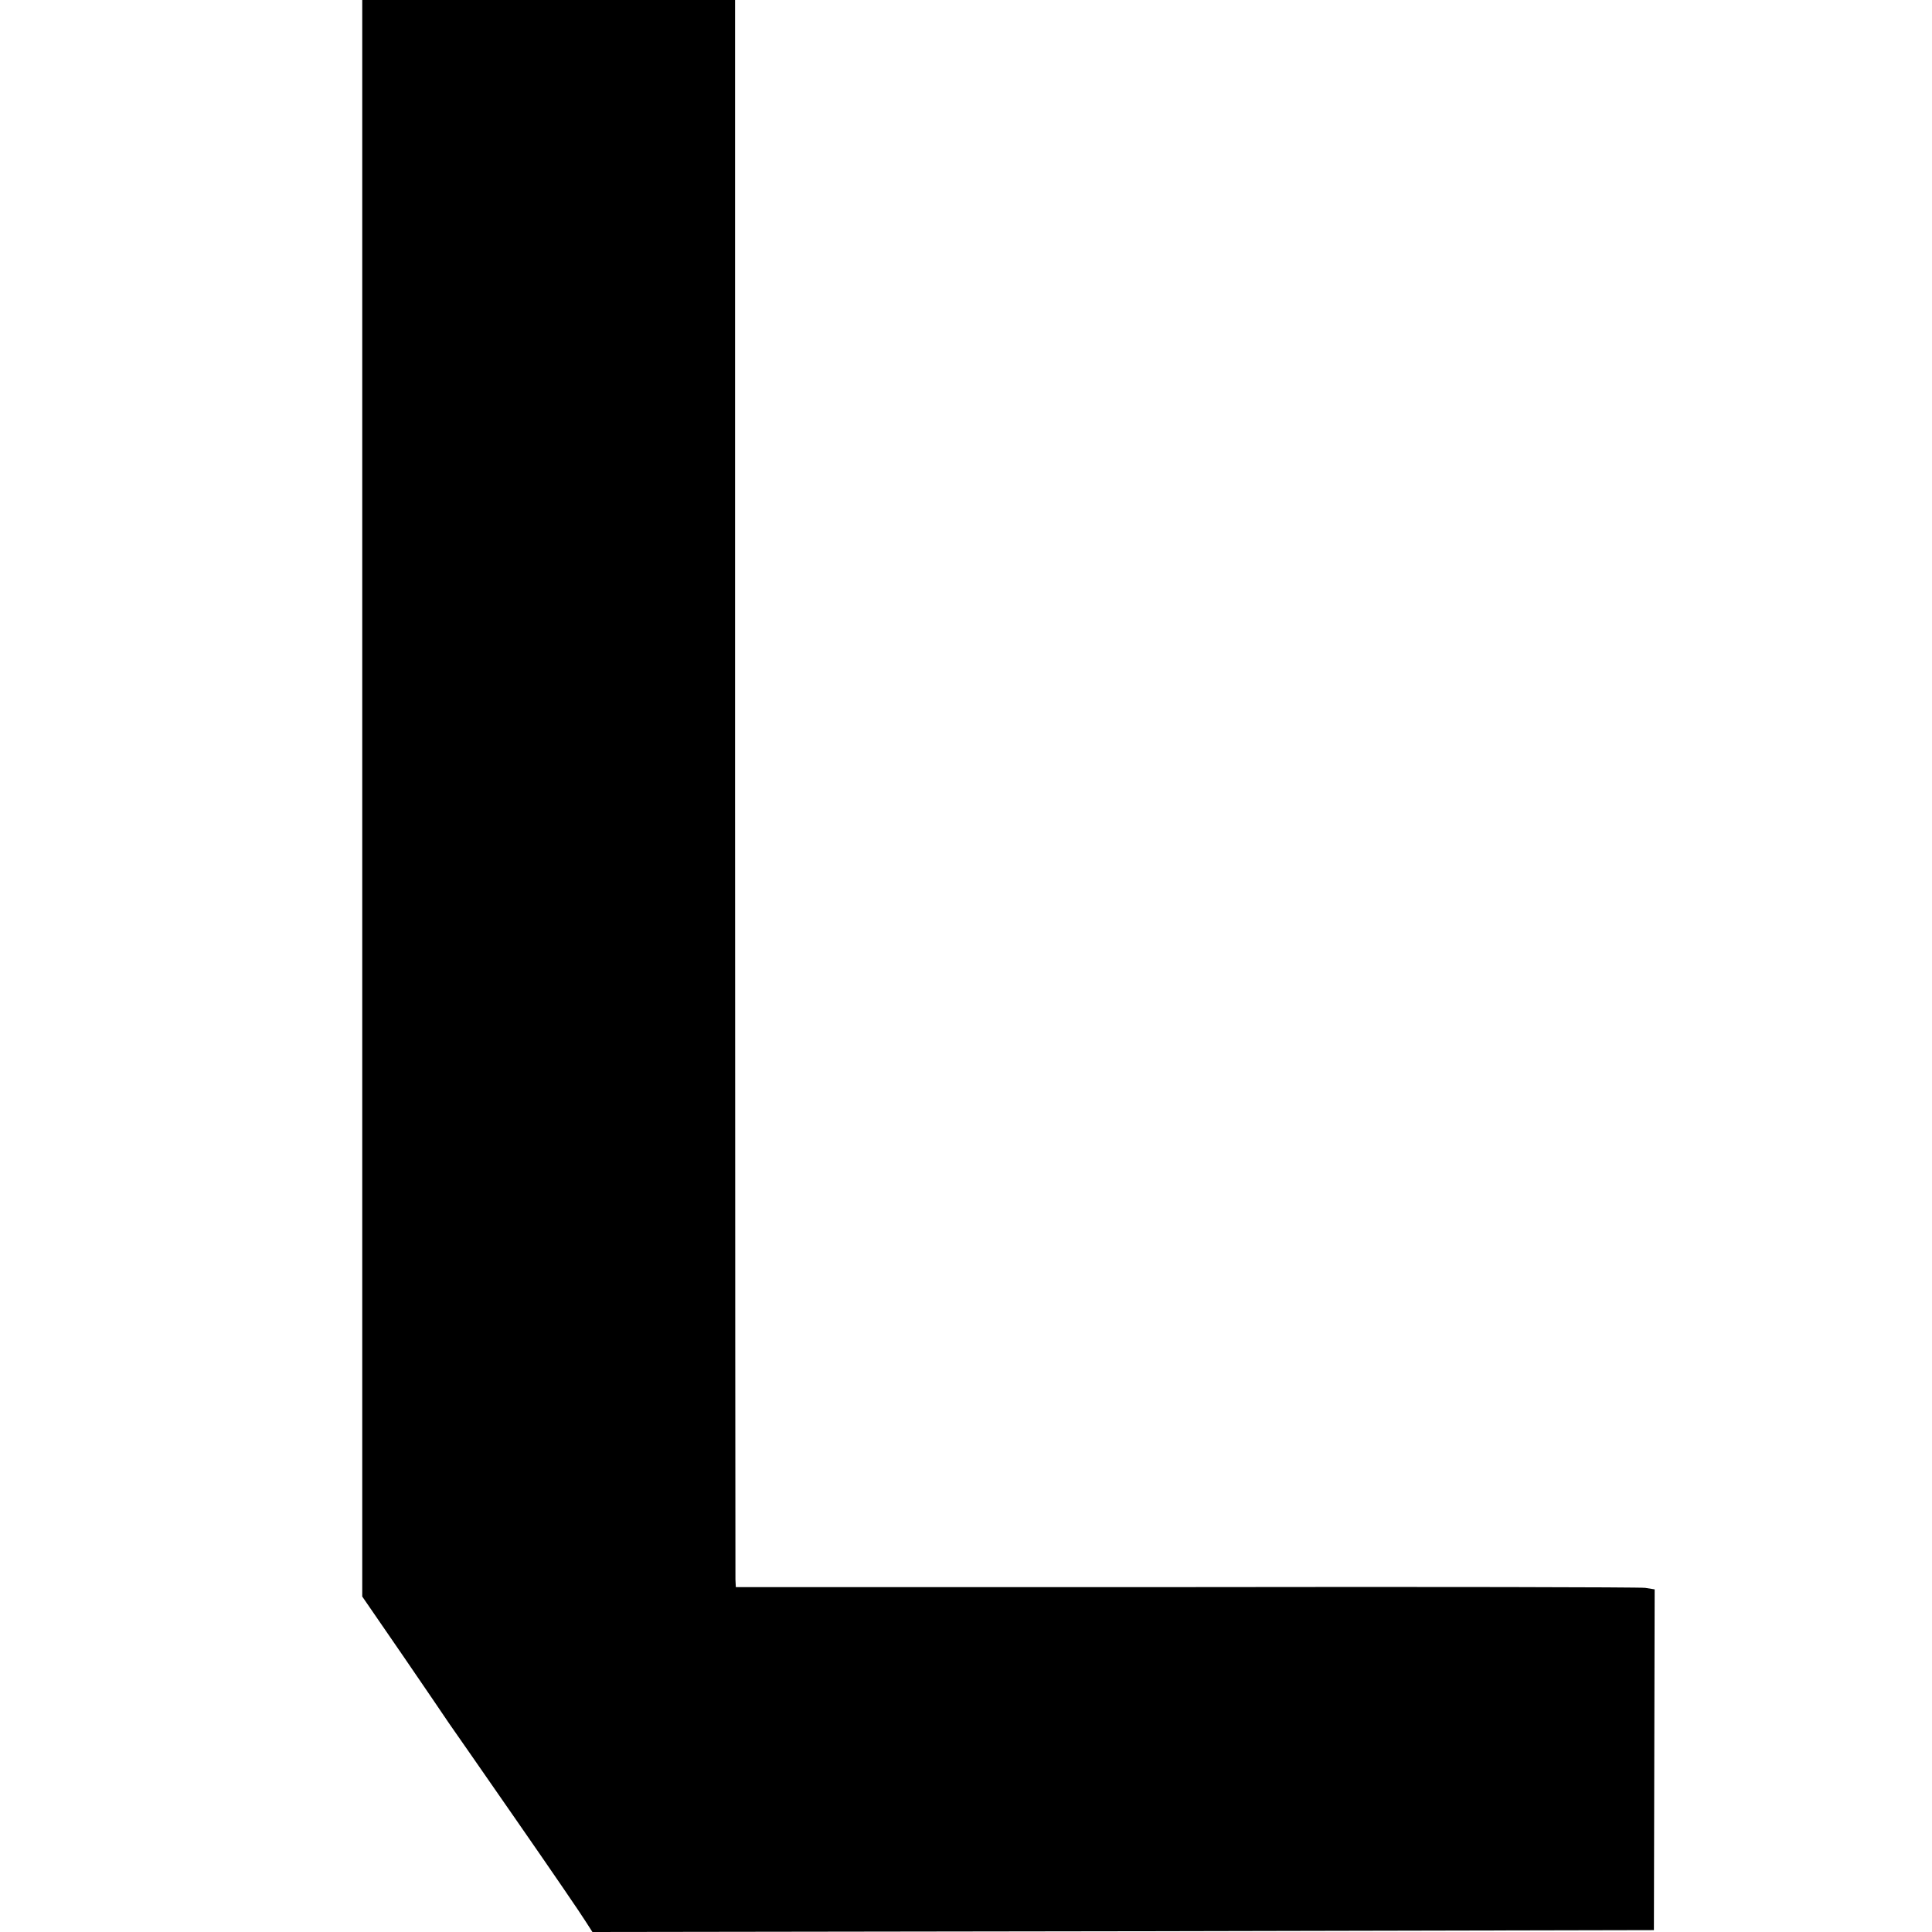 <?xml version="1.0" standalone="no"?>
<!DOCTYPE svg PUBLIC "-//W3C//DTD SVG 20010904//EN"
 "http://www.w3.org/TR/2001/REC-SVG-20010904/DTD/svg10.dtd">
<svg version="1.0" xmlns="http://www.w3.org/2000/svg"
 width="512pt" height="512pt" viewBox="0 0 512 512"
 preserveAspectRatio="xMidYMid meet">
<g transform="translate(0,512) scale(0.1,-0.1)"
fill="#000000" stroke="none">
<path d="M960 3004 l0 -2115 108 -157 c59 -86 114 -167 122 -179 8 -11 89
-128 180 -259 91 -131 173 -251 182 -266 l18 -28 1406 2 1407 3 1 452 1 451
-25 4 c-14 2 -562 3 -1217 2 l-1193 0 -1 20 c0 12 -1 958 -1 2104 l0 2082
-494 0 -494 0 0 -2116z"/>
</g>
</svg>
